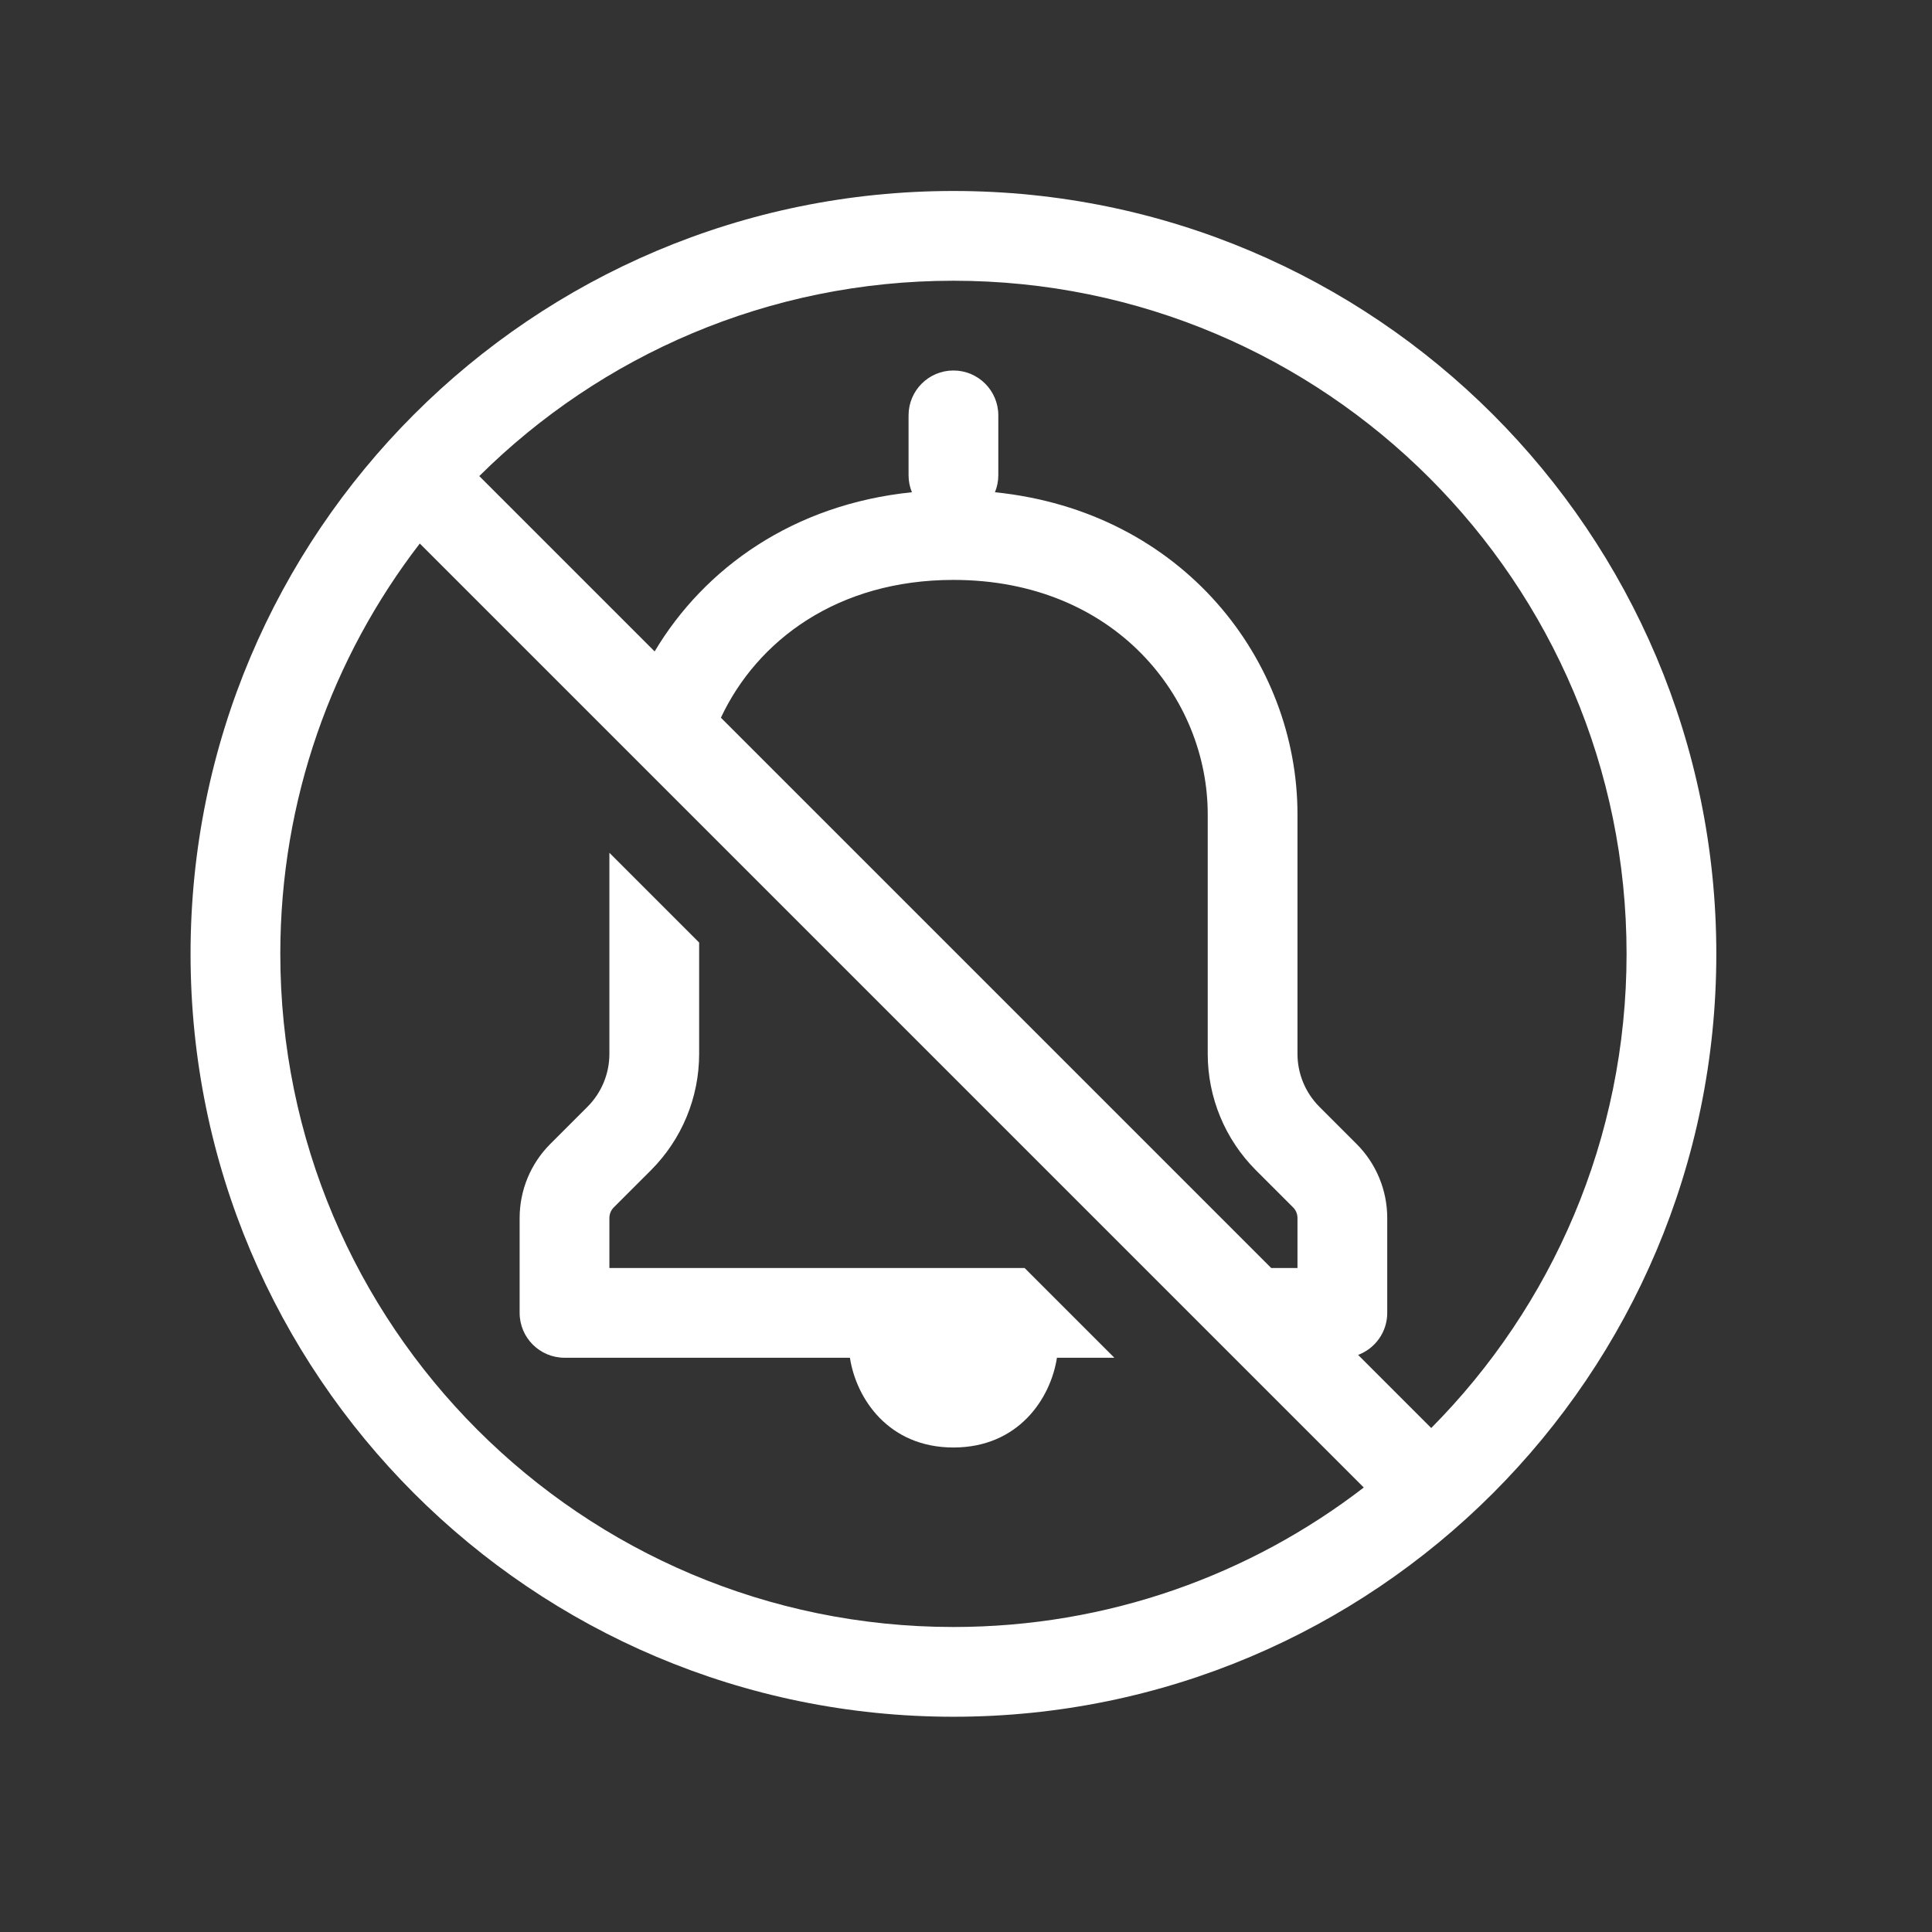 <svg width="162" height="162" viewBox="0 0 162 162" fill="none" xmlns="http://www.w3.org/2000/svg">
<rect x="0" y="0" width="162" height="162" fill="#333333" stroke="none"/>
<path d="M51.098 71.507V88.369C51.098 90.032 50.437 91.627 49.261 92.804L46.144 95.921C44.497 97.567 43.572 99.8 43.572 102.129V110.085C43.572 112.163 45.257 113.848 47.335 113.848H71.266C71.802 117.3 74.519 121.374 79.946 121.374C85.374 121.374 88.091 117.3 88.626 113.848H93.439L85.913 106.322H51.098V102.129C51.098 101.796 51.23 101.477 51.465 101.242L54.583 98.125C57.17 95.538 58.624 92.028 58.624 88.369V79.033L51.098 71.507Z" fill="white"/>
<path fill-rule="evenodd" clip-rule="evenodd" d="M15.978 79.983C15.978 44.654 44.618 16.014 79.946 16.014C115.275 16.014 143.915 44.654 143.915 79.983C143.915 115.311 115.275 143.951 79.946 143.951C44.618 143.951 15.978 115.311 15.978 79.983ZM35.2 45.575C27.866 55.099 23.504 67.032 23.504 79.983C23.504 111.155 48.774 136.425 79.946 136.425C92.897 136.425 104.829 132.063 114.354 124.729L35.2 45.575ZM40.188 39.92L54.892 54.623C59.071 47.617 66.539 42.29 76.465 41.275C76.283 40.834 76.184 40.352 76.184 39.846V34.828C76.184 32.75 77.868 31.066 79.946 31.066C82.025 31.066 83.709 32.75 83.709 34.828V39.846C83.709 40.352 83.609 40.834 83.428 41.275C99.225 42.89 108.795 55.426 108.795 68.276V88.369C108.795 90.032 109.456 91.627 110.632 92.804L113.749 95.921C115.396 97.567 116.321 99.8 116.321 102.129V110.085C116.321 111.699 115.305 113.075 113.878 113.61L120.009 119.741C130.134 109.539 136.389 95.491 136.389 79.983C136.389 48.81 111.119 23.54 79.946 23.54C64.438 23.54 50.39 29.795 40.188 39.92ZM106.591 106.322H108.795V102.129C108.795 101.796 108.663 101.477 108.428 101.242L105.31 98.125C102.723 95.538 101.269 92.028 101.269 88.369V68.276C101.269 58.536 93.525 48.626 79.946 48.626C70.218 48.626 63.484 53.713 60.448 60.18L106.591 106.322Z" fill="white"/>
</svg>
